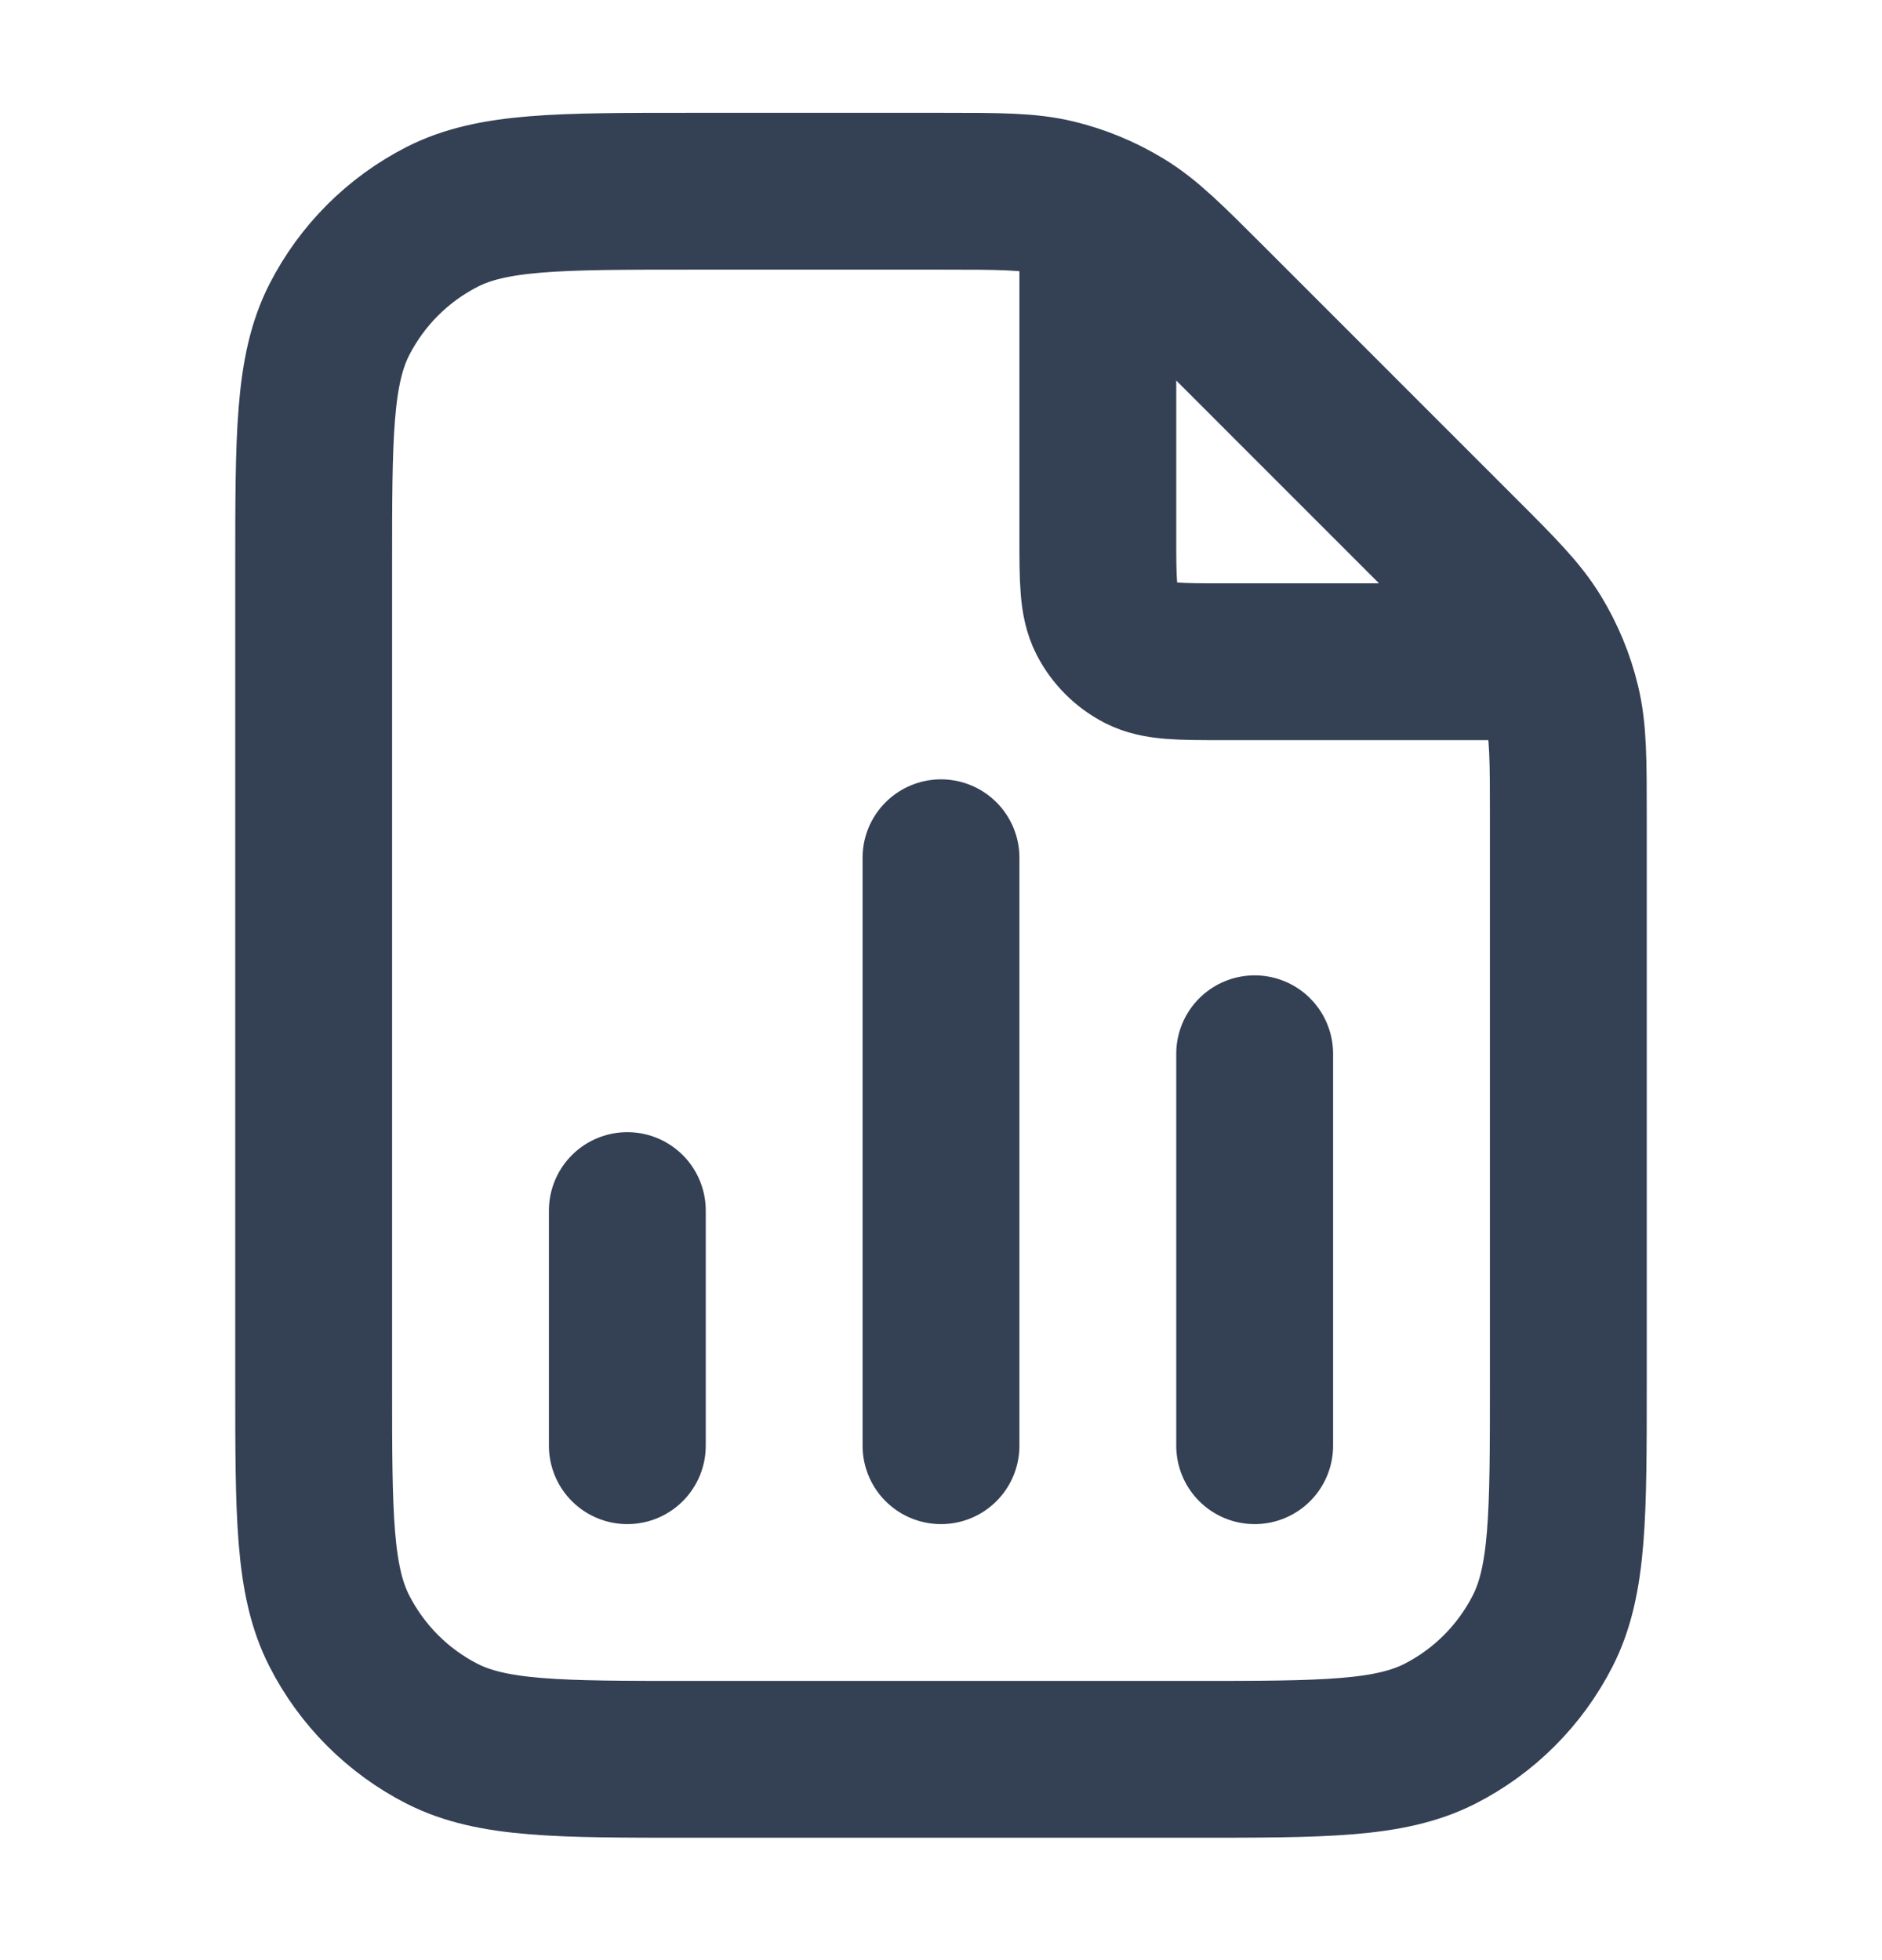 <svg width="24" height="25" viewBox="0 0 24 25" fill="none" xmlns="http://www.w3.org/2000/svg">
<path d="M14 2.709V6.84C14 7.4 14 7.68 14.109 7.894C14.205 8.082 14.358 8.235 14.546 8.331C14.76 8.44 15.04 8.44 15.6 8.44H19.73M8 15.44V18.439M16 13.44V18.439M12 10.94V18.439M20 10.428V17.64C20 19.32 20 20.16 19.673 20.801C19.385 21.366 18.927 21.825 18.362 22.113C17.72 22.439 16.88 22.439 15.2 22.439H8.8C7.12 22.439 6.28 22.439 5.638 22.113C5.074 21.825 4.615 21.366 4.327 20.801C4 20.16 4 19.32 4 17.64V7.239C4 5.559 4 4.719 4.327 4.077C4.615 3.513 5.074 3.054 5.638 2.766C6.28 2.439 7.12 2.439 8.8 2.439H12.012C12.745 2.439 13.112 2.439 13.458 2.522C13.764 2.596 14.056 2.717 14.325 2.882C14.628 3.067 14.887 3.326 15.406 3.845L18.594 7.034C19.113 7.552 19.372 7.812 19.558 8.115C19.722 8.383 19.844 8.676 19.917 8.982C20 9.327 20 9.694 20 10.428Z" stroke="#344054" stroke-width="2" stroke-linecap="round" stroke-linejoin="round"/>
</svg>
